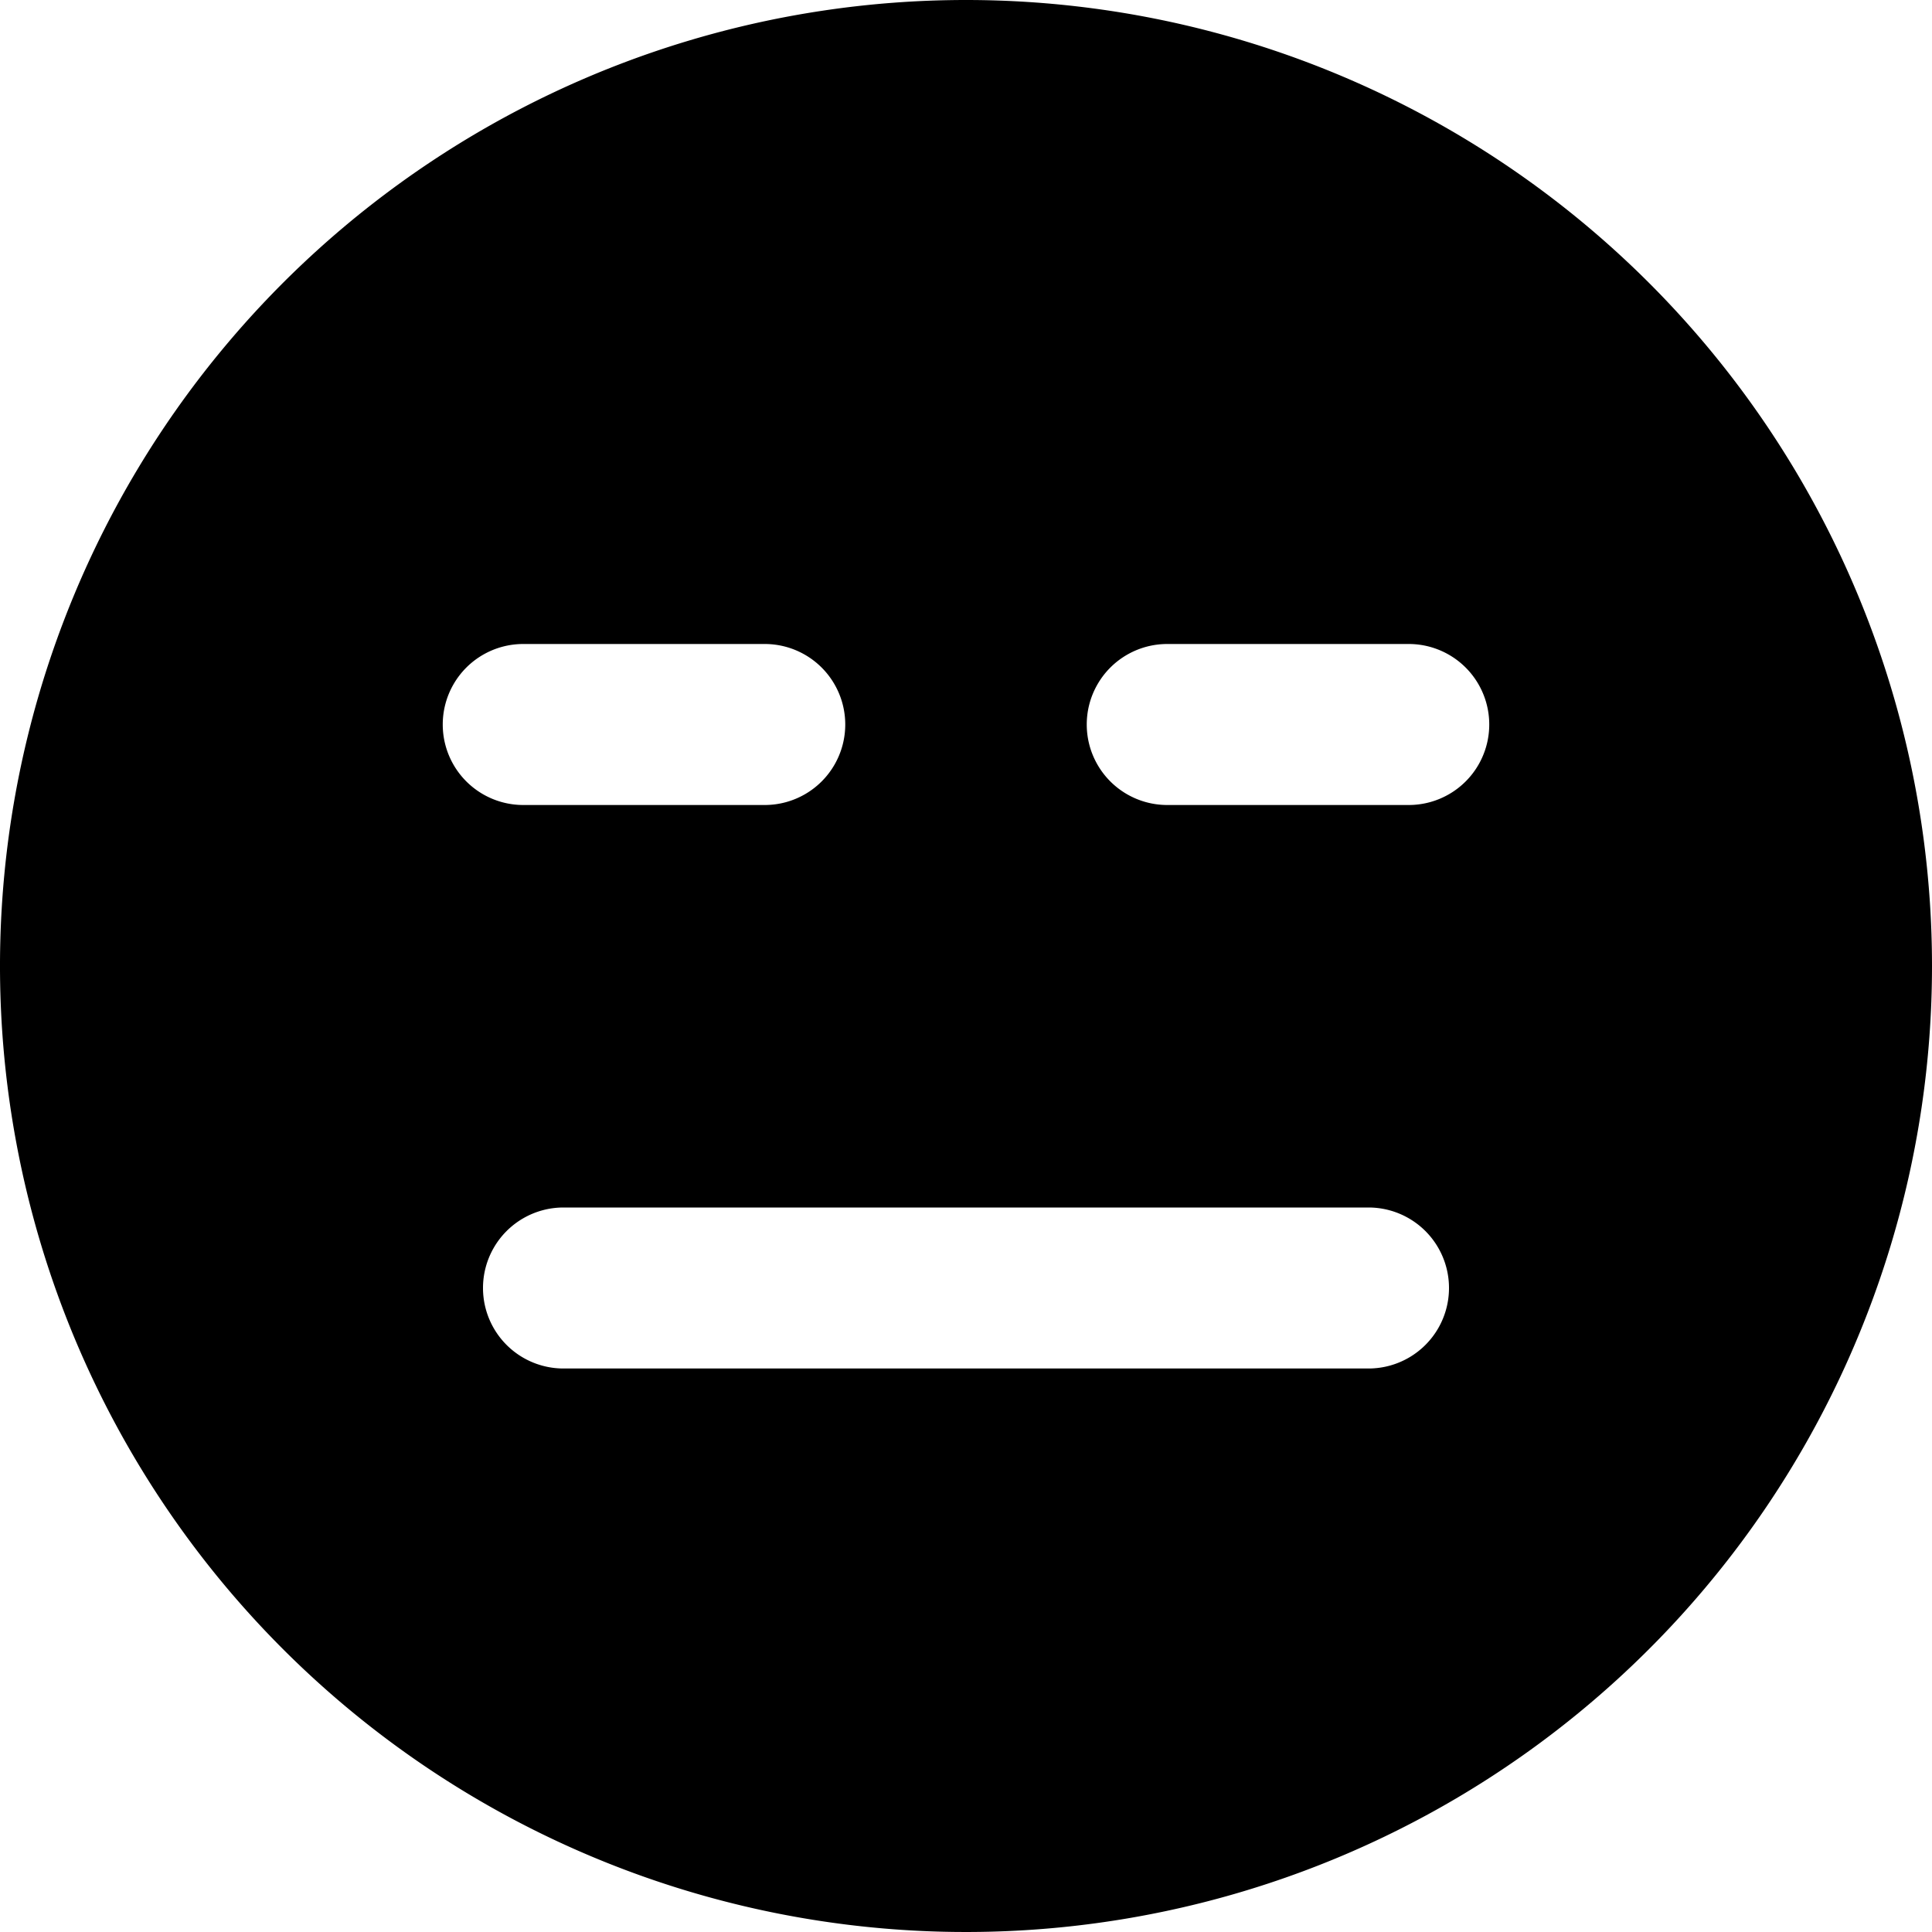 <svg xmlns="http://www.w3.org/2000/svg" viewBox="0 0 24 24"><path d="M12 0a12 12 0 1 0 12 12A12 12 0 0 0 12 0ZM6.5 8h3a1 1 0 0 1 0 2h-3a1 1 0 0 1 0 -2Zm0.5 7h10a1 1 0 0 1 0 2H7a1 1 0 0 1 0 -2Zm10.5 -5h-3a1 1 0 0 1 0 -2h3a1 1 0 0 1 0 2Z" fill="#000000" stroke-width="1"></path></svg>